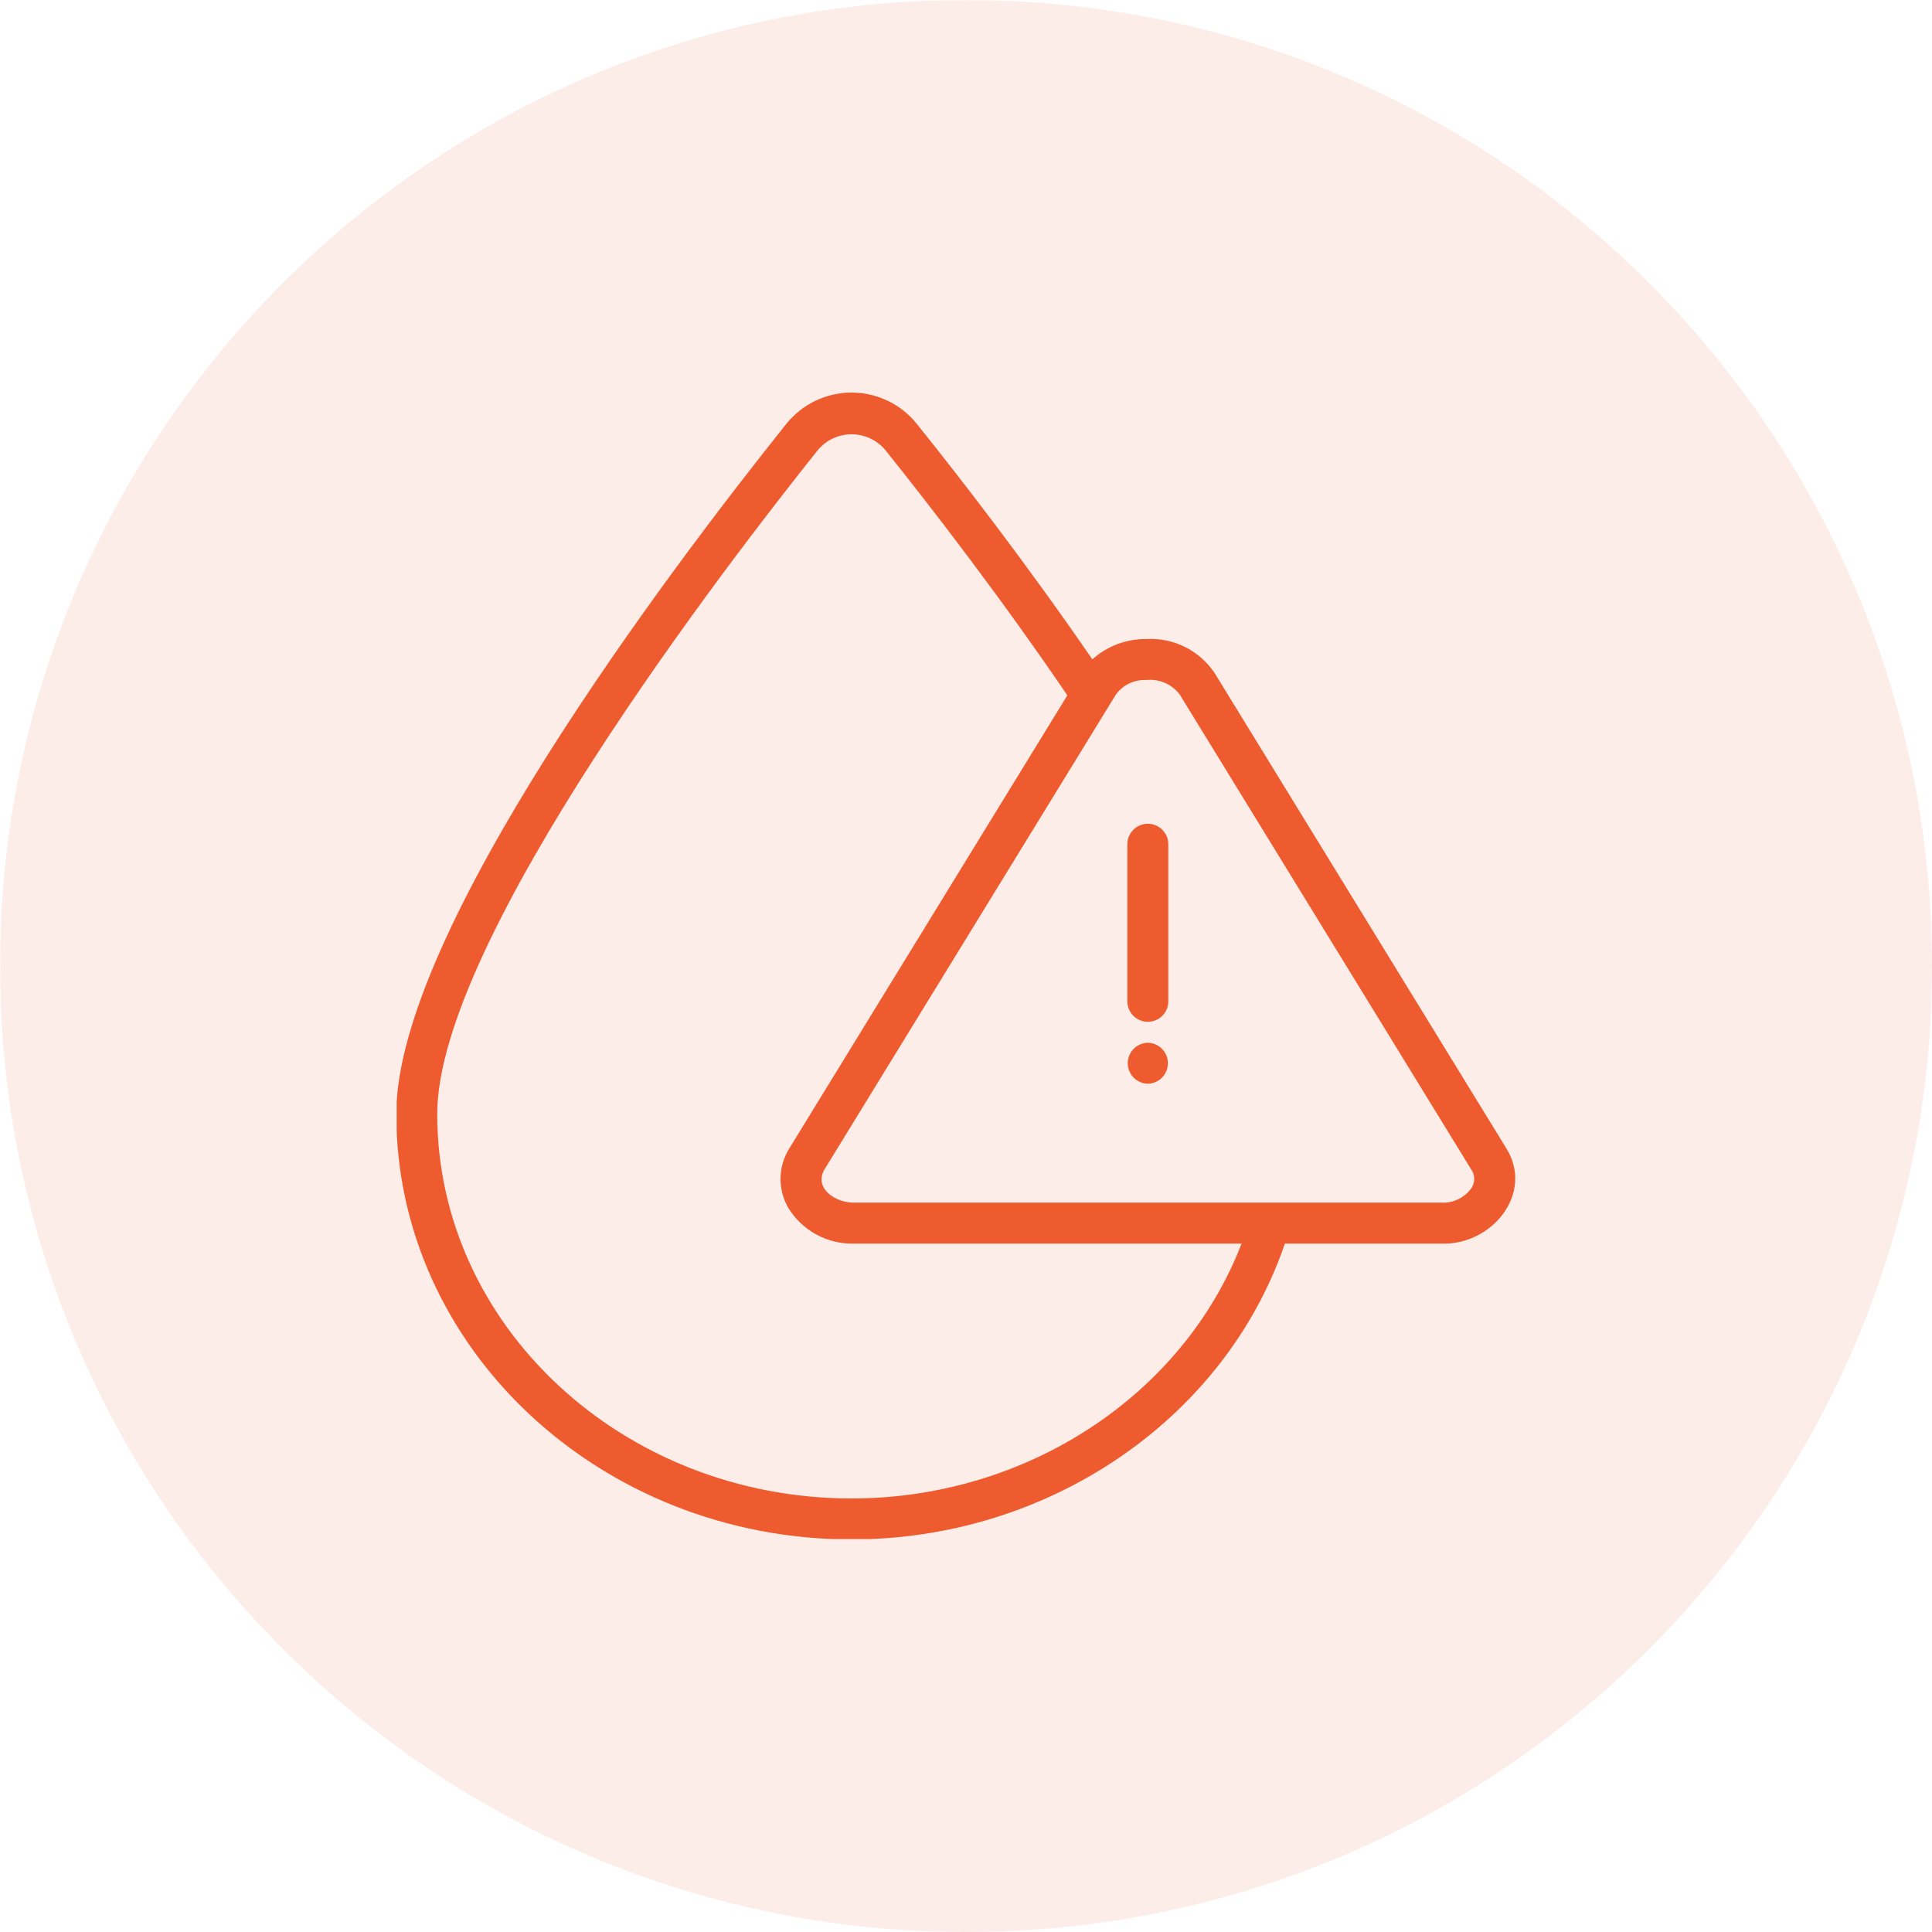 <svg version="1.0" preserveAspectRatio="xMidYMid meet" height="1080" viewBox="0 0 810 810" zoomAndPan="magnify" width="1080" xmlns:xlink="http://www.w3.org/1999/xlink" xmlns="http://www.w3.org/2000/svg"><defs><filter id="73dfaa5683" height="100%" width="100%" y="0%" x="0%"><feColorMatrix color-interpolation-filters="sRGB" values="0 0 0 0 1 0 0 0 0 1 0 0 0 0 1 0 0 0 1 0"></feColorMatrix></filter><mask id="7be9cc2995"><g filter="url(#73dfaa5683)"><rect fill-opacity="0.11" height="972" y="-81" fill="#000000" width="972" x="-81"></rect></g></mask><clipPath id="a560ad8485"><path clip-rule="nonzero" d="M 0 0 L 810 0 L 810 810 L 0 810 Z M 0 0"></path></clipPath><clipPath id="6788fbde13"><path clip-rule="nonzero" d="M 405 0 C 181.324 0 0 181.324 0 405 C 0 628.676 181.324 810 405 810 C 628.676 810 810 628.676 810 405 C 810 181.324 628.676 0 405 0 Z M 405 0"></path></clipPath><clipPath id="d0e463ed74"><rect height="810" y="0" width="810" x="0"></rect></clipPath><clipPath id="f191e719ab"><path clip-rule="nonzero" d="M 166.305 164.5 L 636 164.5 L 636 645.25 L 166.305 645.25 Z M 166.305 164.5"></path></clipPath></defs><g mask="url(#7be9cc2995)"><g transform="matrix(1, 0, 0, 1, 0, 0)"><g clip-path="url(#d0e463ed74)"><g clip-path="url(#a560ad8485)"><g clip-path="url(#6788fbde13)"><rect fill-opacity="1" y="-178.2" height="1166.4" fill="#ee5b2f" width="1166.4" x="-178.2"></rect></g></g></g></g></g><path fill-rule="nonzero" fill-opacity="1" d="M 481.238 345.371 C 480.676 345.371 480.117 345.426 479.562 345.535 C 479.008 345.645 478.473 345.809 477.953 346.023 C 477.43 346.242 476.934 346.504 476.465 346.816 C 475.996 347.133 475.562 347.488 475.164 347.887 C 474.766 348.285 474.41 348.719 474.098 349.188 C 473.785 349.656 473.52 350.152 473.305 350.672 C 473.09 351.191 472.926 351.73 472.816 352.281 C 472.707 352.836 472.652 353.395 472.652 353.957 L 472.652 419.797 C 472.652 420.359 472.707 420.918 472.816 421.473 C 472.926 422.023 473.09 422.562 473.305 423.082 C 473.52 423.602 473.785 424.098 474.098 424.566 C 474.41 425.035 474.77 425.469 475.168 425.867 C 475.566 426.266 476 426.621 476.469 426.938 C 476.938 427.25 477.43 427.512 477.953 427.73 C 478.473 427.945 479.008 428.109 479.562 428.219 C 480.117 428.328 480.676 428.383 481.238 428.383 C 481.801 428.383 482.359 428.328 482.914 428.219 C 483.465 428.109 484.004 427.945 484.523 427.73 C 485.043 427.512 485.539 427.25 486.008 426.938 C 486.477 426.621 486.91 426.266 487.309 425.867 C 487.707 425.469 488.062 425.035 488.375 424.566 C 488.691 424.098 488.953 423.602 489.172 423.082 C 489.387 422.562 489.547 422.023 489.66 421.473 C 489.77 420.918 489.824 420.359 489.824 419.797 L 489.824 353.957 C 489.824 353.395 489.77 352.836 489.66 352.281 C 489.551 351.73 489.387 351.191 489.172 350.672 C 488.957 350.152 488.691 349.656 488.379 349.188 C 488.066 348.719 487.711 348.285 487.309 347.887 C 486.91 347.488 486.477 347.133 486.008 346.816 C 485.539 346.504 485.047 346.242 484.523 346.023 C 484.004 345.809 483.465 345.645 482.914 345.535 C 482.359 345.426 481.801 345.371 481.238 345.371 Z M 481.238 345.371" fill="#ee5b2f"></path><path fill-rule="nonzero" fill-opacity="1" d="M 481.234 437.18 C 480.676 437.191 480.125 437.258 479.582 437.375 C 479.039 437.492 478.512 437.66 478 437.883 C 477.488 438.102 477.004 438.371 476.543 438.684 C 476.086 439 475.66 439.355 475.27 439.754 C 474.879 440.152 474.531 440.582 474.227 441.047 C 473.922 441.516 473.66 442.004 473.453 442.52 C 473.242 443.035 473.082 443.566 472.977 444.113 C 472.867 444.66 472.812 445.211 472.812 445.766 C 472.812 446.324 472.867 446.875 472.977 447.422 C 473.082 447.969 473.242 448.5 473.453 449.016 C 473.664 449.531 473.922 450.02 474.227 450.484 C 474.531 450.949 474.879 451.383 475.27 451.781 C 475.66 452.176 476.086 452.535 476.543 452.848 C 477.004 453.164 477.488 453.43 478 453.652 C 478.512 453.871 479.039 454.043 479.582 454.16 C 480.125 454.277 480.676 454.344 481.234 454.352 C 481.789 454.344 482.34 454.277 482.887 454.16 C 483.43 454.043 483.957 453.871 484.469 453.652 C 484.98 453.43 485.465 453.164 485.926 452.848 C 486.383 452.535 486.809 452.176 487.199 451.781 C 487.586 451.383 487.934 450.949 488.242 450.484 C 488.547 450.02 488.805 449.531 489.016 449.016 C 489.227 448.5 489.387 447.969 489.492 447.422 C 489.602 446.875 489.652 446.324 489.652 445.766 C 489.652 445.211 489.602 444.66 489.492 444.113 C 489.387 443.566 489.227 443.035 489.016 442.52 C 488.805 442.004 488.547 441.512 488.242 441.047 C 487.934 440.582 487.586 440.152 487.199 439.754 C 486.809 439.355 486.383 439 485.922 438.684 C 485.465 438.371 484.98 438.102 484.469 437.883 C 483.957 437.66 483.43 437.492 482.887 437.375 C 482.34 437.258 481.789 437.191 481.234 437.18 Z M 481.234 437.18" fill="#ee5b2f"></path><g clip-path="url(#f191e719ab)"><path fill-rule="nonzero" fill-opacity="1" d="M 631.535 481.457 L 509.227 282.168 C 508.449 281.004 507.602 279.898 506.68 278.848 C 505.758 277.797 504.77 276.809 503.723 275.883 C 502.672 274.961 501.566 274.109 500.402 273.332 C 499.242 272.551 498.035 271.852 496.785 271.23 C 495.531 270.609 494.246 270.07 492.922 269.617 C 491.598 269.164 490.254 268.797 488.883 268.52 C 487.512 268.238 486.129 268.051 484.734 267.953 C 483.34 267.855 481.945 267.848 480.551 267.93 C 478.488 267.906 476.438 268.074 474.406 268.434 C 472.375 268.793 470.391 269.336 468.461 270.062 C 466.531 270.789 464.684 271.691 462.918 272.762 C 461.156 273.836 459.504 275.062 457.973 276.441 C 430.809 236.934 403.367 201.398 384.512 177.875 C 384.102 177.359 383.68 176.855 383.242 176.367 C 382.805 175.875 382.355 175.395 381.891 174.93 C 381.426 174.461 380.949 174.008 380.461 173.57 C 379.973 173.129 379.469 172.703 378.957 172.293 C 378.445 171.879 377.918 171.484 377.383 171.102 C 376.848 170.719 376.301 170.352 375.746 170 C 375.191 169.652 374.625 169.316 374.051 168.996 C 373.473 168.676 372.891 168.375 372.297 168.086 C 371.707 167.801 371.105 167.531 370.5 167.277 C 369.891 167.023 369.277 166.789 368.656 166.57 C 368.035 166.352 367.41 166.152 366.777 165.969 C 366.145 165.785 365.508 165.621 364.867 165.477 C 364.227 165.328 363.582 165.199 362.934 165.086 C 362.285 164.977 361.633 164.883 360.98 164.809 C 360.328 164.734 359.672 164.68 359.016 164.645 C 358.359 164.605 357.699 164.586 357.043 164.586 C 356.387 164.586 355.727 164.605 355.07 164.641 C 354.414 164.68 353.758 164.734 353.105 164.809 C 352.453 164.879 351.801 164.973 351.152 165.082 C 350.504 165.191 349.859 165.32 349.219 165.469 C 348.574 165.613 347.938 165.777 347.309 165.961 C 346.676 166.145 346.047 166.344 345.426 166.562 C 344.809 166.777 344.191 167.012 343.586 167.266 C 342.977 167.52 342.379 167.785 341.785 168.074 C 341.191 168.359 340.609 168.66 340.031 168.98 C 339.457 169.301 338.891 169.633 338.336 169.984 C 337.777 170.336 337.23 170.703 336.695 171.082 C 336.16 171.465 335.637 171.859 335.121 172.273 C 334.609 172.684 334.105 173.109 333.617 173.547 C 333.129 173.984 332.648 174.438 332.188 174.906 C 331.723 175.371 331.27 175.852 330.832 176.34 C 330.395 176.832 329.973 177.336 329.562 177.852 C 280.43 239.297 166.137 390.477 166.137 467.02 C 166.137 565.383 251.77 645.406 357.031 645.406 C 440.012 645.406 513.648 594.688 538.695 521.387 L 604.227 521.387 C 625.473 522.191 643.273 500.355 631.535 481.457 Z M 357.031 628.234 C 261.246 628.234 183.309 555.918 183.309 467.02 C 183.309 393.914 305.516 235.414 342.988 188.559 C 343.422 188.051 343.879 187.57 344.363 187.113 C 344.848 186.656 345.355 186.223 345.887 185.82 C 346.418 185.418 346.969 185.047 347.539 184.703 C 348.109 184.359 348.699 184.051 349.305 183.77 C 349.91 183.492 350.527 183.246 351.16 183.035 C 351.793 182.824 352.434 182.645 353.082 182.504 C 353.734 182.359 354.391 182.254 355.055 182.18 C 355.715 182.109 356.379 182.074 357.047 182.074 C 357.715 182.074 358.379 182.113 359.039 182.184 C 359.703 182.258 360.359 182.367 361.008 182.508 C 361.66 182.652 362.301 182.832 362.934 183.047 C 363.562 183.258 364.184 183.504 364.785 183.785 C 365.391 184.066 365.98 184.379 366.551 184.723 C 367.121 185.066 367.672 185.438 368.199 185.84 C 368.73 186.246 369.238 186.676 369.723 187.133 C 370.207 187.594 370.664 188.074 371.094 188.586 C 390.629 212.973 419.445 250.305 447.492 291.523 L 330.93 481.469 C 330.355 482.387 329.844 483.34 329.398 484.328 C 328.949 485.316 328.57 486.332 328.258 487.371 C 327.949 488.41 327.707 489.465 327.539 490.539 C 327.371 491.609 327.273 492.688 327.25 493.773 C 327.227 494.855 327.277 495.938 327.398 497.016 C 327.52 498.094 327.711 499.16 327.977 500.211 C 328.242 501.266 328.574 502.293 328.98 503.301 C 329.383 504.309 329.852 505.281 330.387 506.227 C 331.105 507.414 331.898 508.547 332.766 509.629 C 333.633 510.711 334.566 511.73 335.57 512.688 C 336.574 513.648 337.637 514.535 338.754 515.352 C 339.875 516.172 341.047 516.91 342.262 517.574 C 343.48 518.238 344.738 518.816 346.031 519.312 C 347.328 519.809 348.648 520.219 350 520.543 C 351.348 520.863 352.711 521.094 354.09 521.238 C 355.473 521.379 356.855 521.43 358.238 521.387 L 520.531 521.387 C 496.086 584.824 430.598 628.234 357.031 628.234 Z M 617.098 497.836 C 616.391 498.875 615.562 499.812 614.617 500.637 C 613.668 501.465 612.629 502.16 611.5 502.719 C 610.375 503.277 609.195 503.684 607.961 503.938 C 606.727 504.191 605.484 504.285 604.227 504.215 L 358.238 504.215 C 350.195 504.379 341.238 498.168 345.57 490.445 L 467.879 291.141 C 468.605 290.152 469.438 289.27 470.383 288.488 C 471.328 287.707 472.352 287.055 473.457 286.527 C 474.562 286 475.715 285.617 476.914 285.375 C 478.117 285.133 479.328 285.043 480.551 285.102 C 481.883 284.961 483.207 284.988 484.531 285.188 C 485.855 285.391 487.133 285.754 488.363 286.285 C 489.59 286.812 490.734 287.488 491.789 288.312 C 492.844 289.137 493.777 290.082 494.586 291.148 L 616.895 490.438 C 617.266 490.98 617.547 491.566 617.75 492.188 C 617.949 492.812 618.059 493.453 618.078 494.105 C 618.094 494.762 618.02 495.406 617.855 496.039 C 617.688 496.676 617.434 497.273 617.098 497.836 Z M 617.098 497.836" fill="#ee5b2f"></path></g></svg>